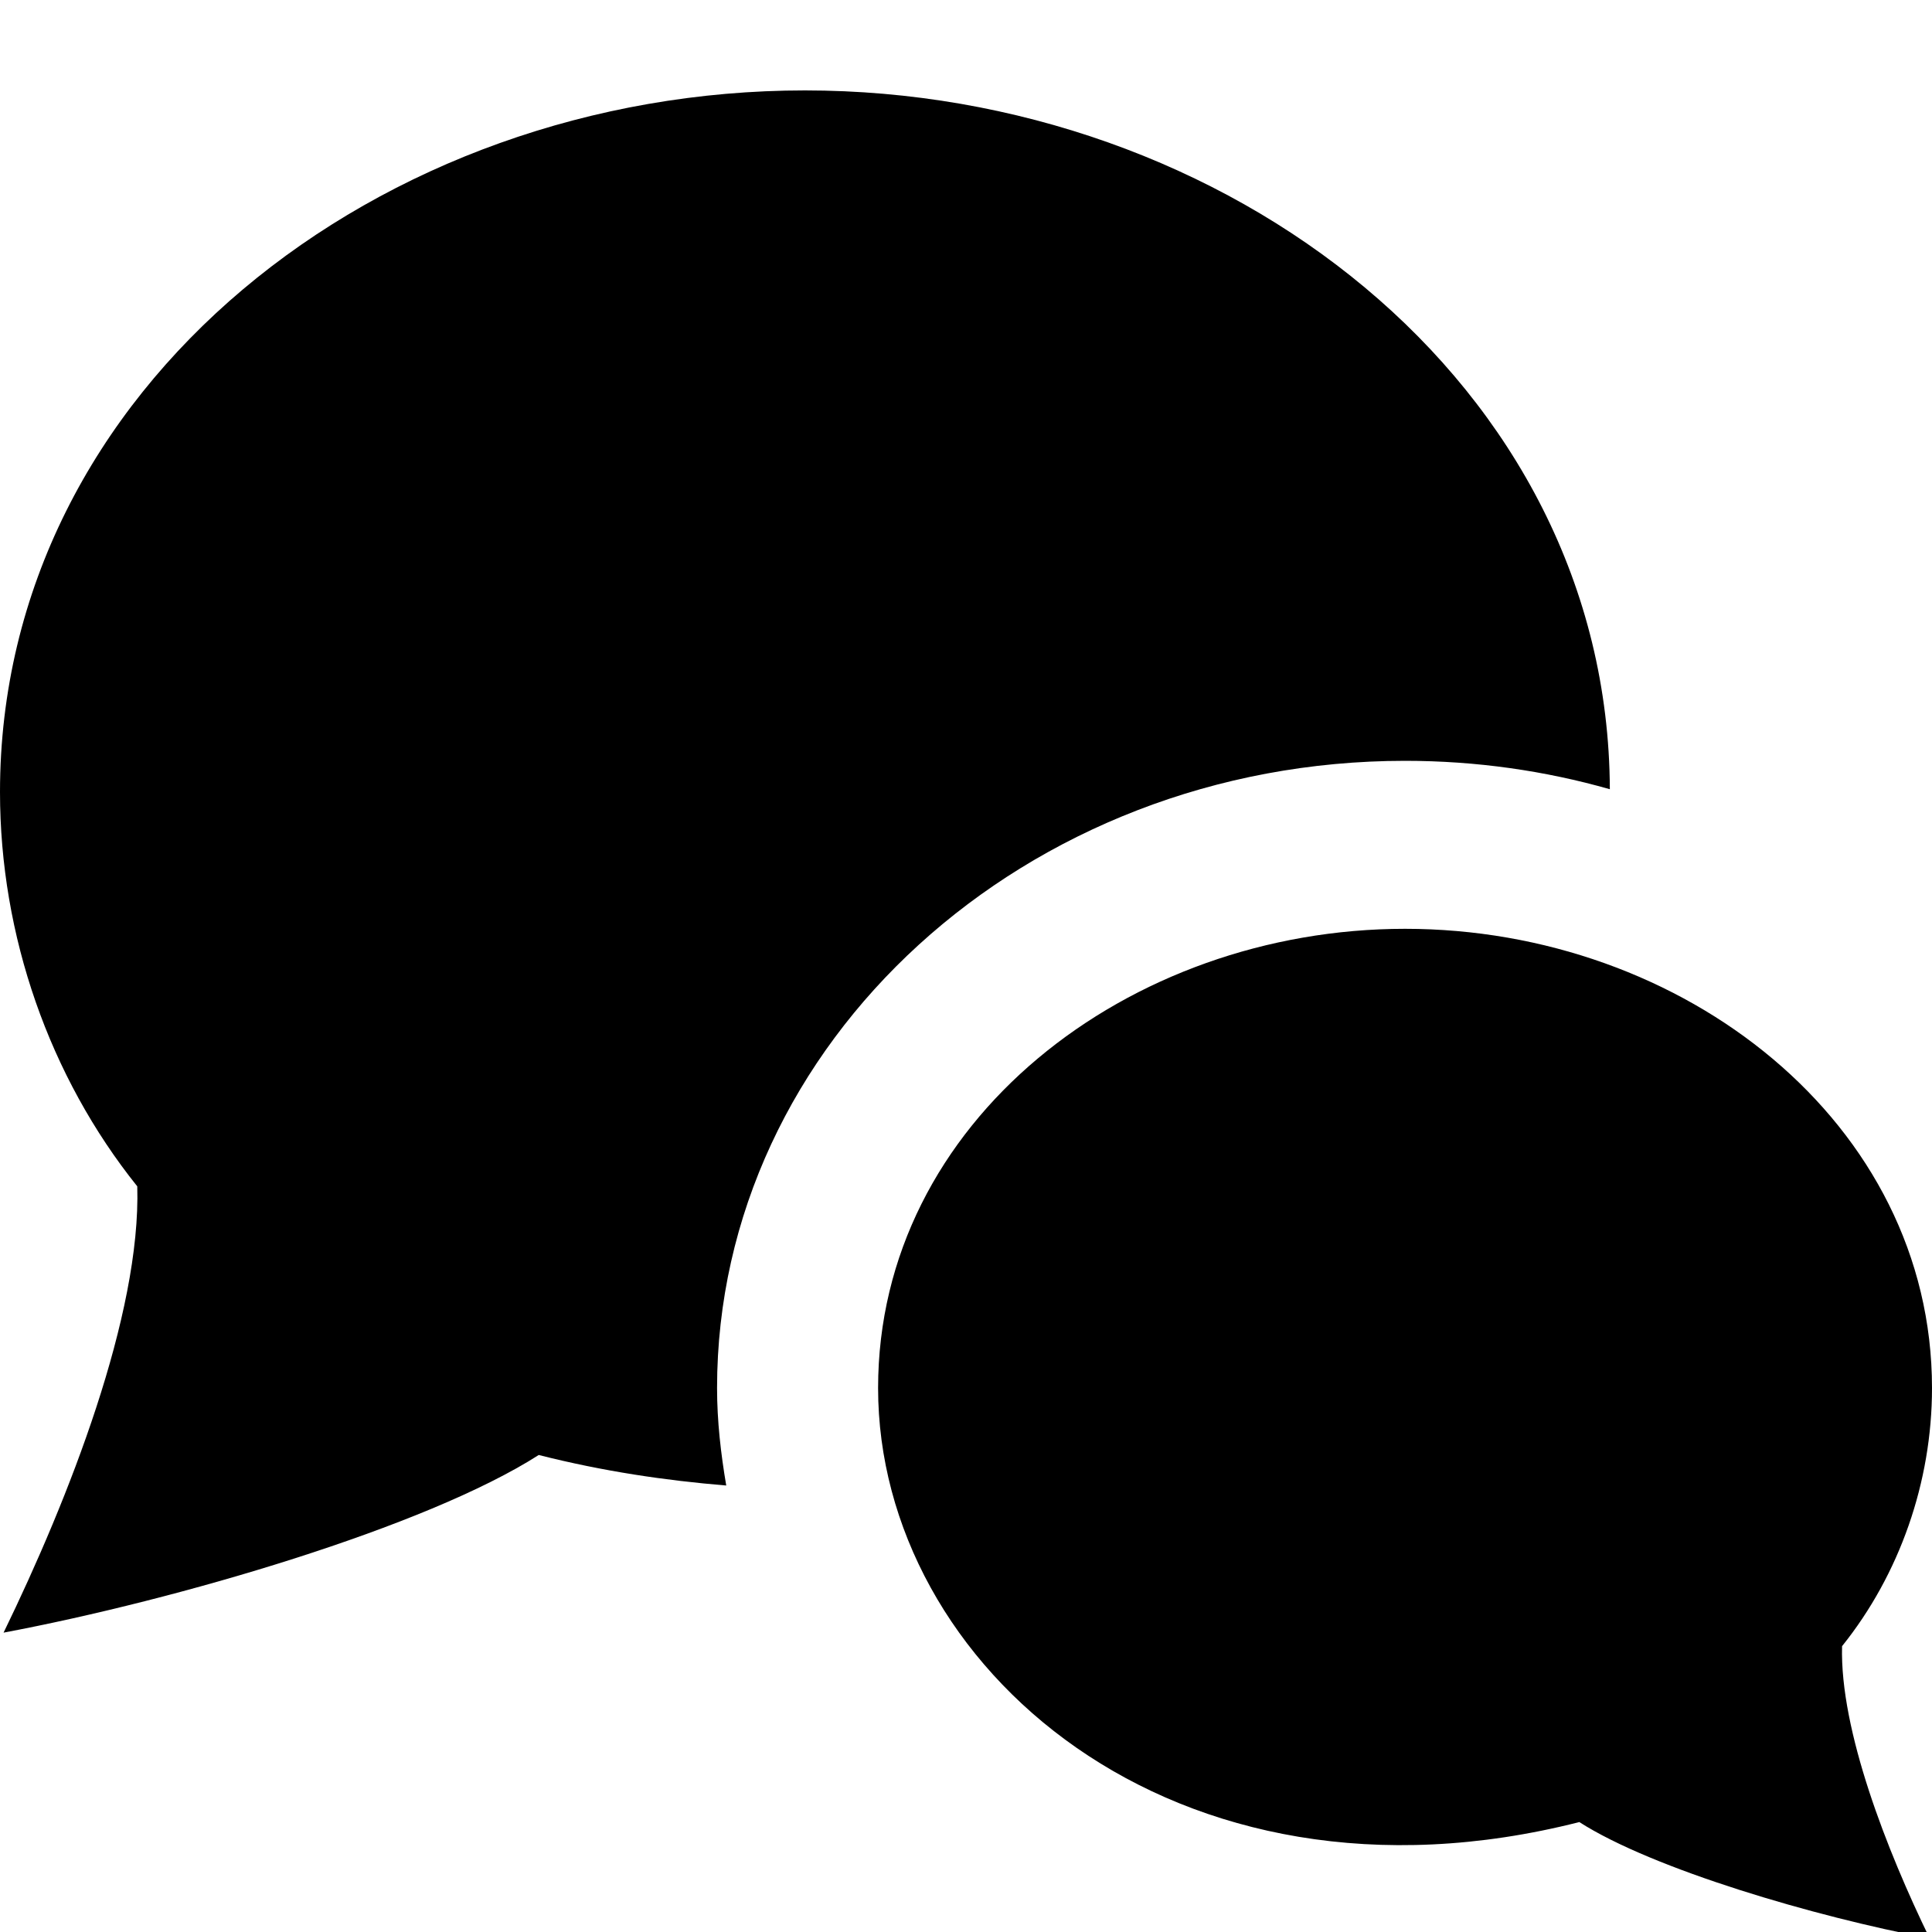 <?xml version="1.0" encoding="UTF-8"?> <svg xmlns="http://www.w3.org/2000/svg" xmlns:xlink="http://www.w3.org/1999/xlink" width="20" height="20"><defs><clipPath id="clip_0"><rect x="-236" y="-512" width="320" height="578" clip-rule="evenodd"></rect></clipPath></defs><g clip-path="url(#clip_0)"><path fill="rgb(0,0,0)" stroke="none" transform="translate(0 0.936)" d="M14.545 6.94C10.618 6.94 7.423 9.853 7.423 13.433C7.423 13.777 7.462 14.112 7.518 14.442C6.891 14.39 6.247 14.296 5.577 14.126C4.413 14.871 1.843 15.625 0.037 15.965C0.712 14.578 1.46 12.673 1.421 11.345C0.512 10.211 0 8.75 0 7.263C0 3.067 3.933 0 8.333 0C12.697 0 16.648 3.03 16.665 7.234C15.995 7.043 15.283 6.94 14.545 6.94ZM9.09 13.433C9.09 16.308 12.151 18.993 16.349 17.926C17.111 18.414 18.793 18.907 19.976 19.13C19.534 18.223 19.045 16.975 19.069 16.105C19.664 15.364 20 14.407 20 13.433C20 10.687 17.426 8.679 14.545 8.679C11.682 8.679 9.09 10.672 9.09 13.433Z" fill-rule="evenodd"></path></g></svg> 
